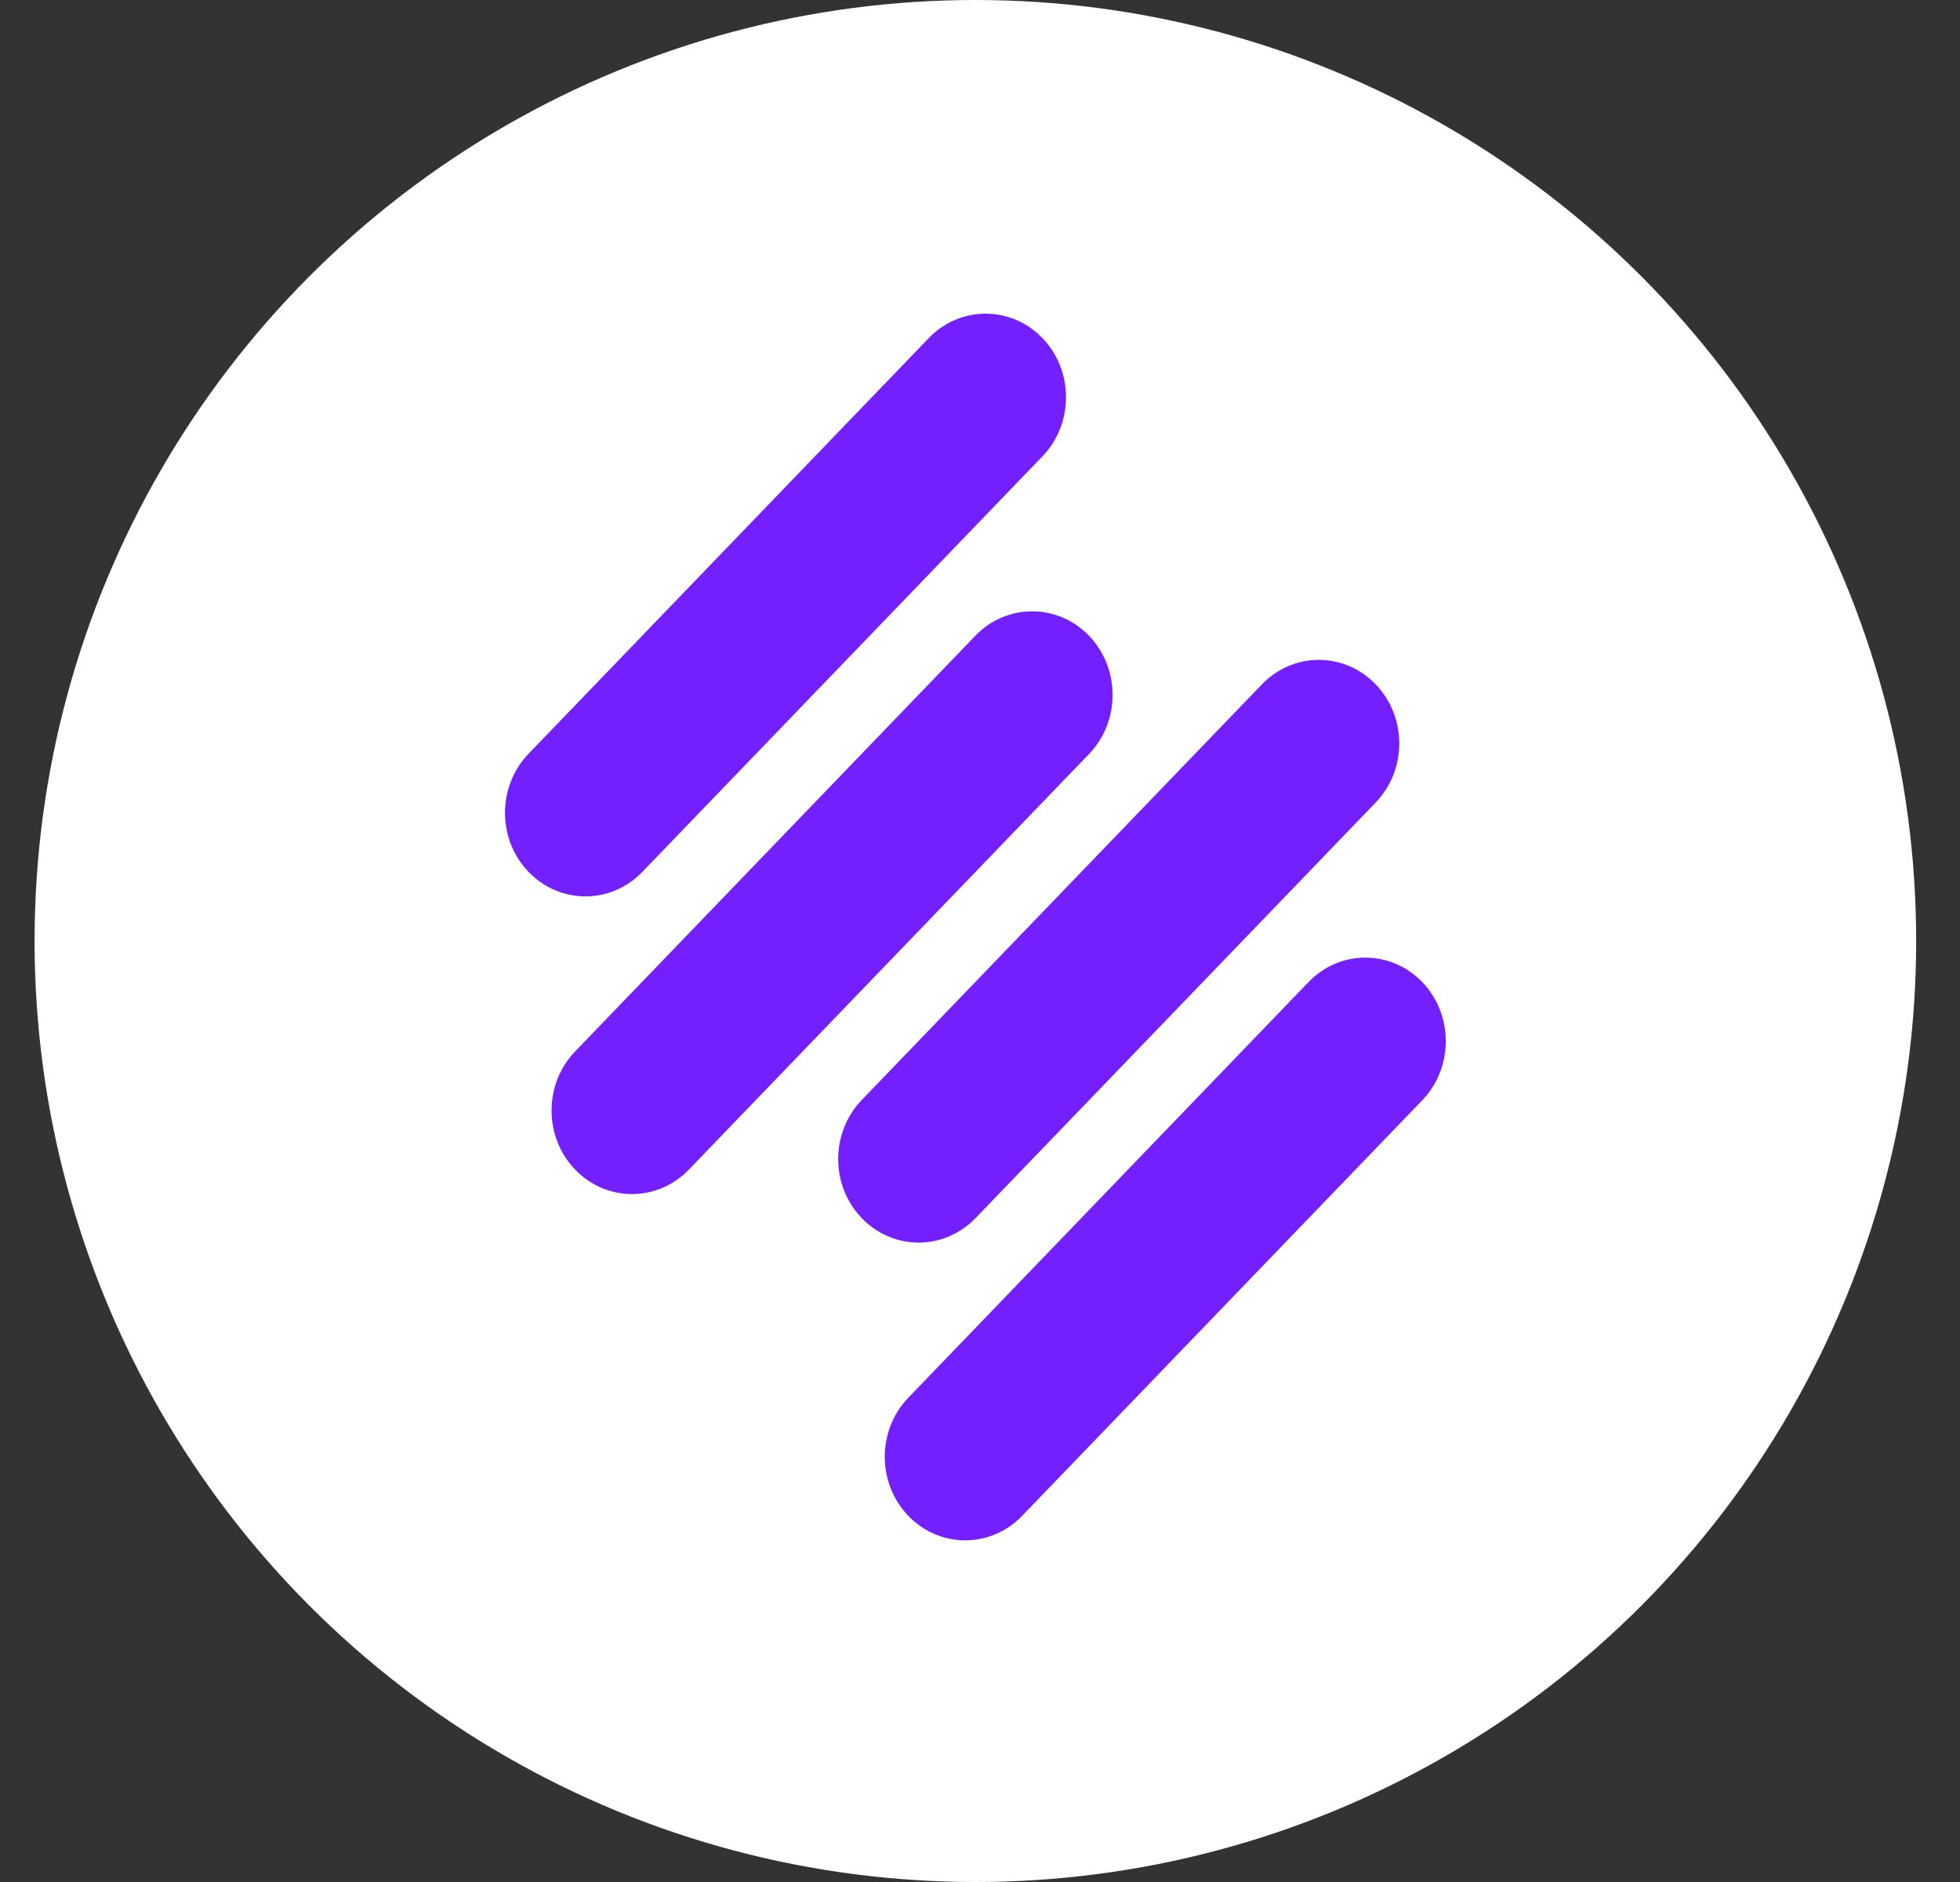 <svg width="25" height="24" viewBox="0 0 25 24" fill="none" xmlns="http://www.w3.org/2000/svg">
<rect x="0" y="0" width="25" height="24" fill="#333333" stroke="none"/>
<g clip-path="url(#clip0_7695_49683)">
<circle cx="12.441" cy="12" r="12" fill="white"/>
<path d="M11.846 4.312L6.742 9.612C6.341 10.029 6.341 10.703 6.742 11.119C7.143 11.535 7.792 11.535 8.193 11.119L13.297 5.819C13.697 5.403 13.697 4.728 13.297 4.312C12.896 3.896 12.247 3.896 11.846 4.312Z" fill="#7420FE"/>
<path d="M16.096 8.727L10.992 14.027C10.591 14.444 10.591 15.118 10.992 15.534C11.393 15.95 12.042 15.95 12.443 15.534L17.547 10.234C17.948 9.818 17.948 9.143 17.547 8.727C17.146 8.311 16.497 8.311 16.096 8.727Z" fill="#7420FE"/>
<path d="M12.44 8.108L7.336 13.408C6.935 13.824 6.935 14.499 7.336 14.915C7.736 15.331 8.386 15.331 8.787 14.915L13.891 9.615C14.291 9.199 14.291 8.524 13.891 8.108C13.49 7.692 12.84 7.692 12.44 8.108Z" fill="#7420FE"/>
<path d="M16.69 12.524L11.586 17.824C11.185 18.241 11.185 18.915 11.586 19.331C11.986 19.747 12.636 19.747 13.037 19.331L18.141 14.031C18.541 13.615 18.541 12.94 18.141 12.524C17.74 12.108 17.09 12.108 16.69 12.524Z" fill="#7420FE"/>
</g>
<defs>
<clipPath id="clip0_7695_49683">
<rect width="24" height="24" fill="white" transform="translate(0.441)"/>
</clipPath>
</defs>
</svg>
